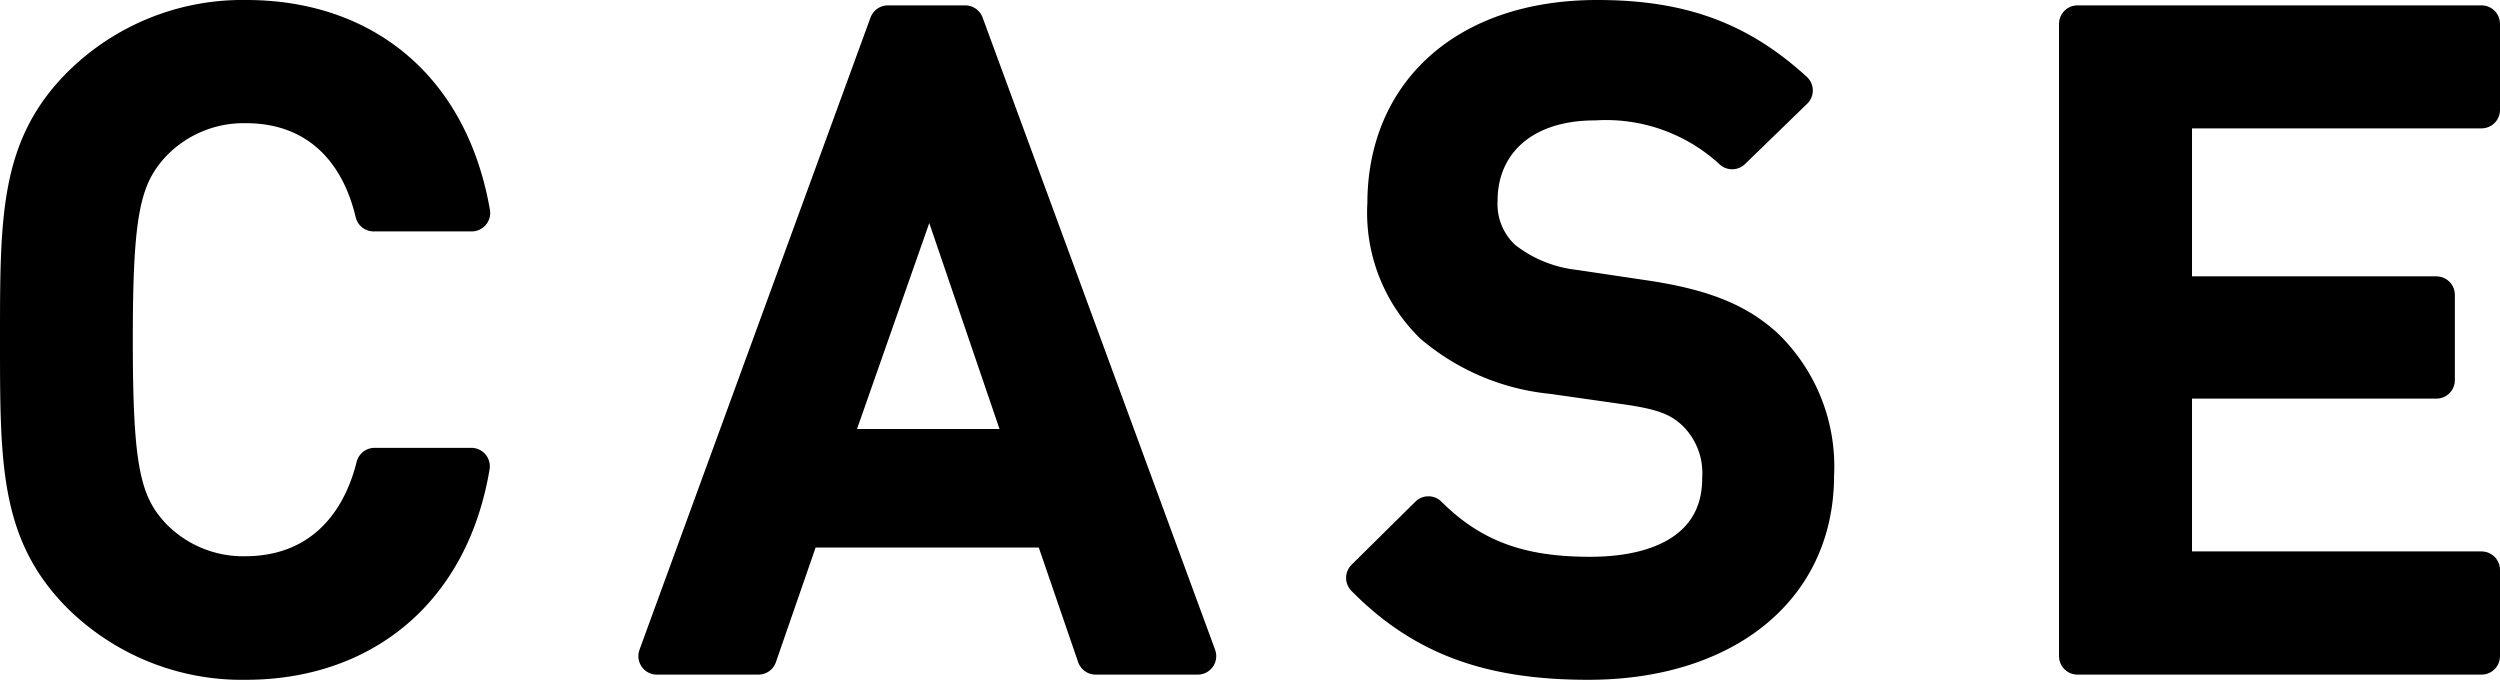 <svg xmlns="http://www.w3.org/2000/svg" viewBox="0 0 135.15 36.75"><defs><style>.cls-1{stroke:#000;stroke-linecap:round;stroke-linejoin:round;stroke-width:2px;}</style></defs><title>txt_hd</title><g id="Layer_2" data-name="Layer 2"><g id="works"><path class="cls-1" d="M13.29,35.75a12.41,12.41,0,0,1-9-3.64C1,28.75,1,25,1,18.38S1,8,4.31,4.65a12.42,12.42,0,0,1,9-3.65c6.29,0,11,3.7,12.19,10.51H20.2c-.81-3.45-3.12-5.85-6.91-5.85a6.8,6.8,0,0,0-5,2.06C6.57,9.54,6.18,11.51,6.18,18.38S6.57,27.21,8.25,29a6.81,6.81,0,0,0,5,2.07c3.79,0,6.14-2.4,7-5.86h5.23C24.33,32.06,19.48,35.75,13.29,35.75Z"/><path class="cls-1" d="M59.23,35.47,56.87,28.6H43.38L41,35.47H35.51L48,1.29h4.18L64.75,35.47ZM50.25,9,44.92,24.19H55.43Z"/><path class="cls-1" d="M85.87,35.75c-5.14,0-8.84-1.2-12.1-4.51l3.45-3.41c2.5,2.5,5.24,3.27,8.74,3.27,4.47,0,7.06-1.92,7.06-5.23a4.59,4.59,0,0,0-1.35-3.56c-.86-.81-1.72-1.15-3.74-1.44l-4-.57a11.71,11.71,0,0,1-6.48-2.74A8.49,8.49,0,0,1,74.92,11c0-5.95,4.32-10,11.43-10C90.86,1,94,2.15,97,4.89L93.64,8.15A10.06,10.06,0,0,0,86.2,5.51c-4,0-6.24,2.31-6.24,5.33A4,4,0,0,0,81.26,14a7.58,7.58,0,0,0,3.84,1.58l3.89.58c3.16.48,4.94,1.25,6.38,2.54a9,9,0,0,1,2.78,7C98.15,32,93,35.75,85.87,35.75Z"/><path class="cls-1" d="M112.31,35.47V1.29h21.84V5.94H117.5v10h14.21v4.61H117.5V30.81h16.65v4.66Z"/></g></g></svg>